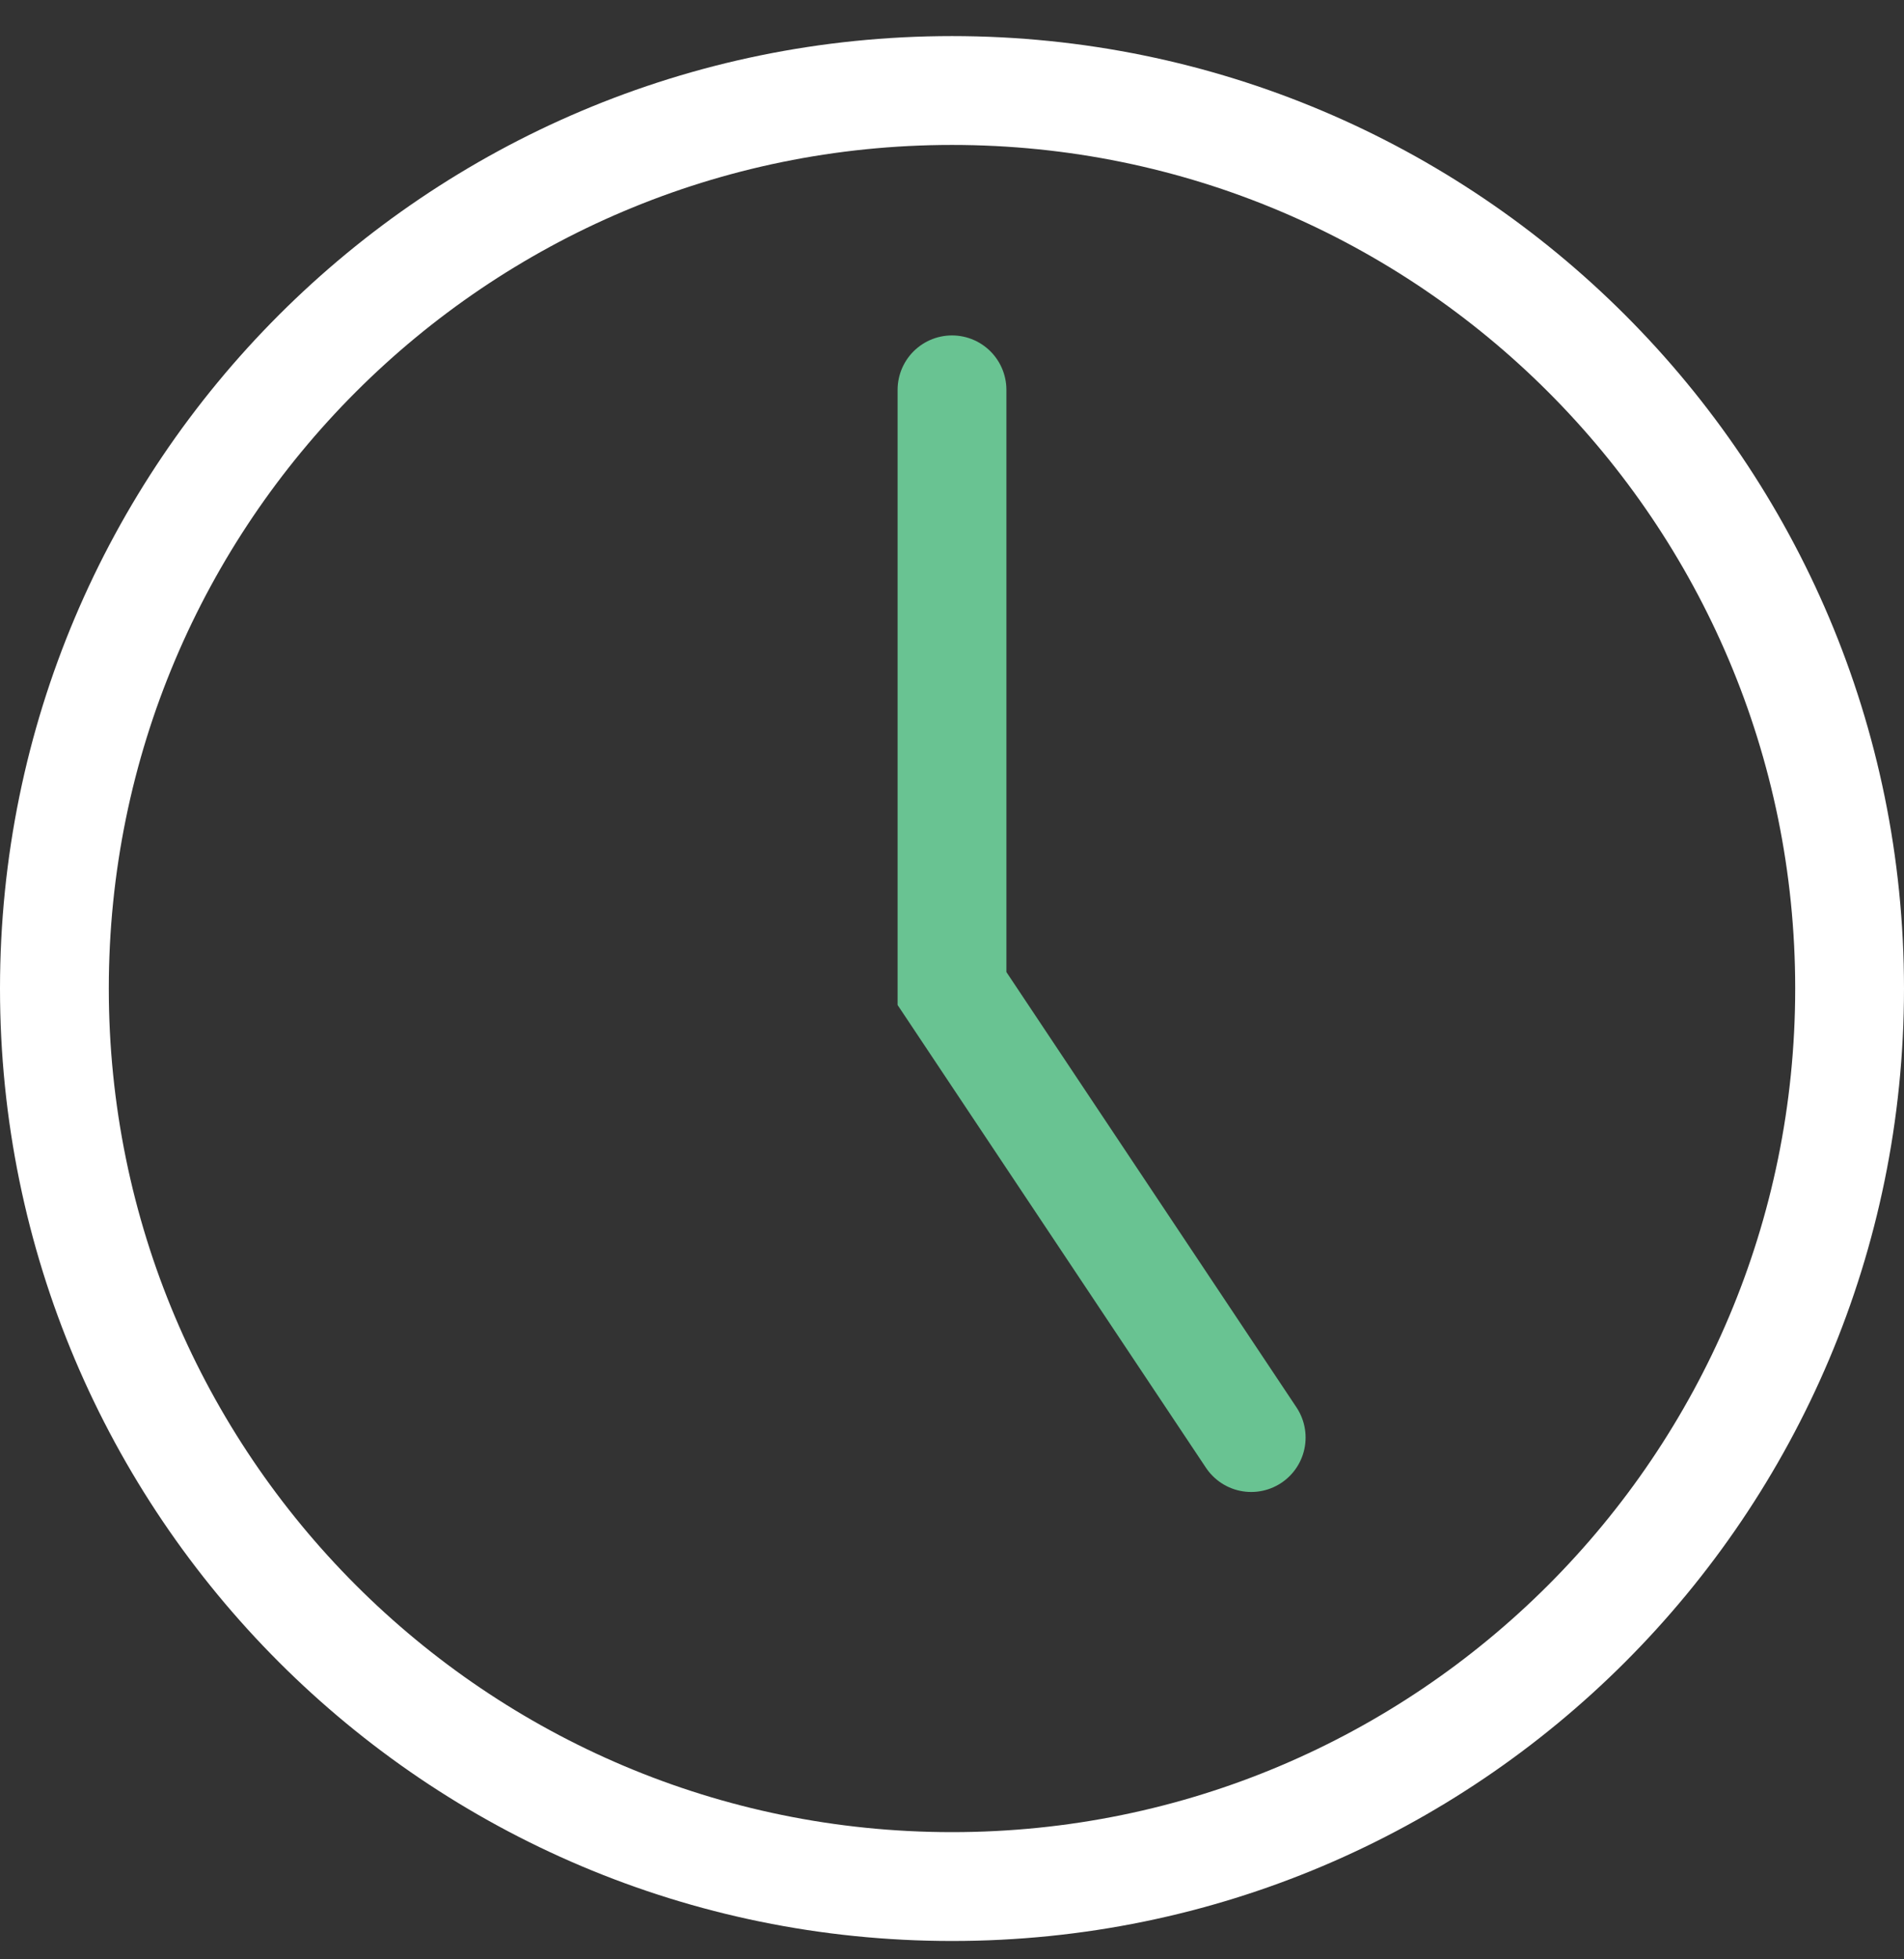 <?xml version="1.0" encoding="UTF-8"?> <svg xmlns="http://www.w3.org/2000/svg" width="35" height="36" viewBox="0 0 35 36" fill="none"><rect x="0" y="0" width="35" height="36" fill="#333333" stroke="none"/><path d="M17.5 34.663C26.613 34.663 34 27.276 34 18.163C34 9.05 26.613 1.663 17.5 1.663C8.387 1.663 1 9.05 1 18.163C1 27.276 8.387 34.663 17.5 34.663Z" stroke="white" stroke-width="2" stroke-linecap="round"></path><path d="M23 26.413L17.5 18.163V7.163" stroke="#69C392" stroke-width="2" stroke-linecap="round"></path></svg> 